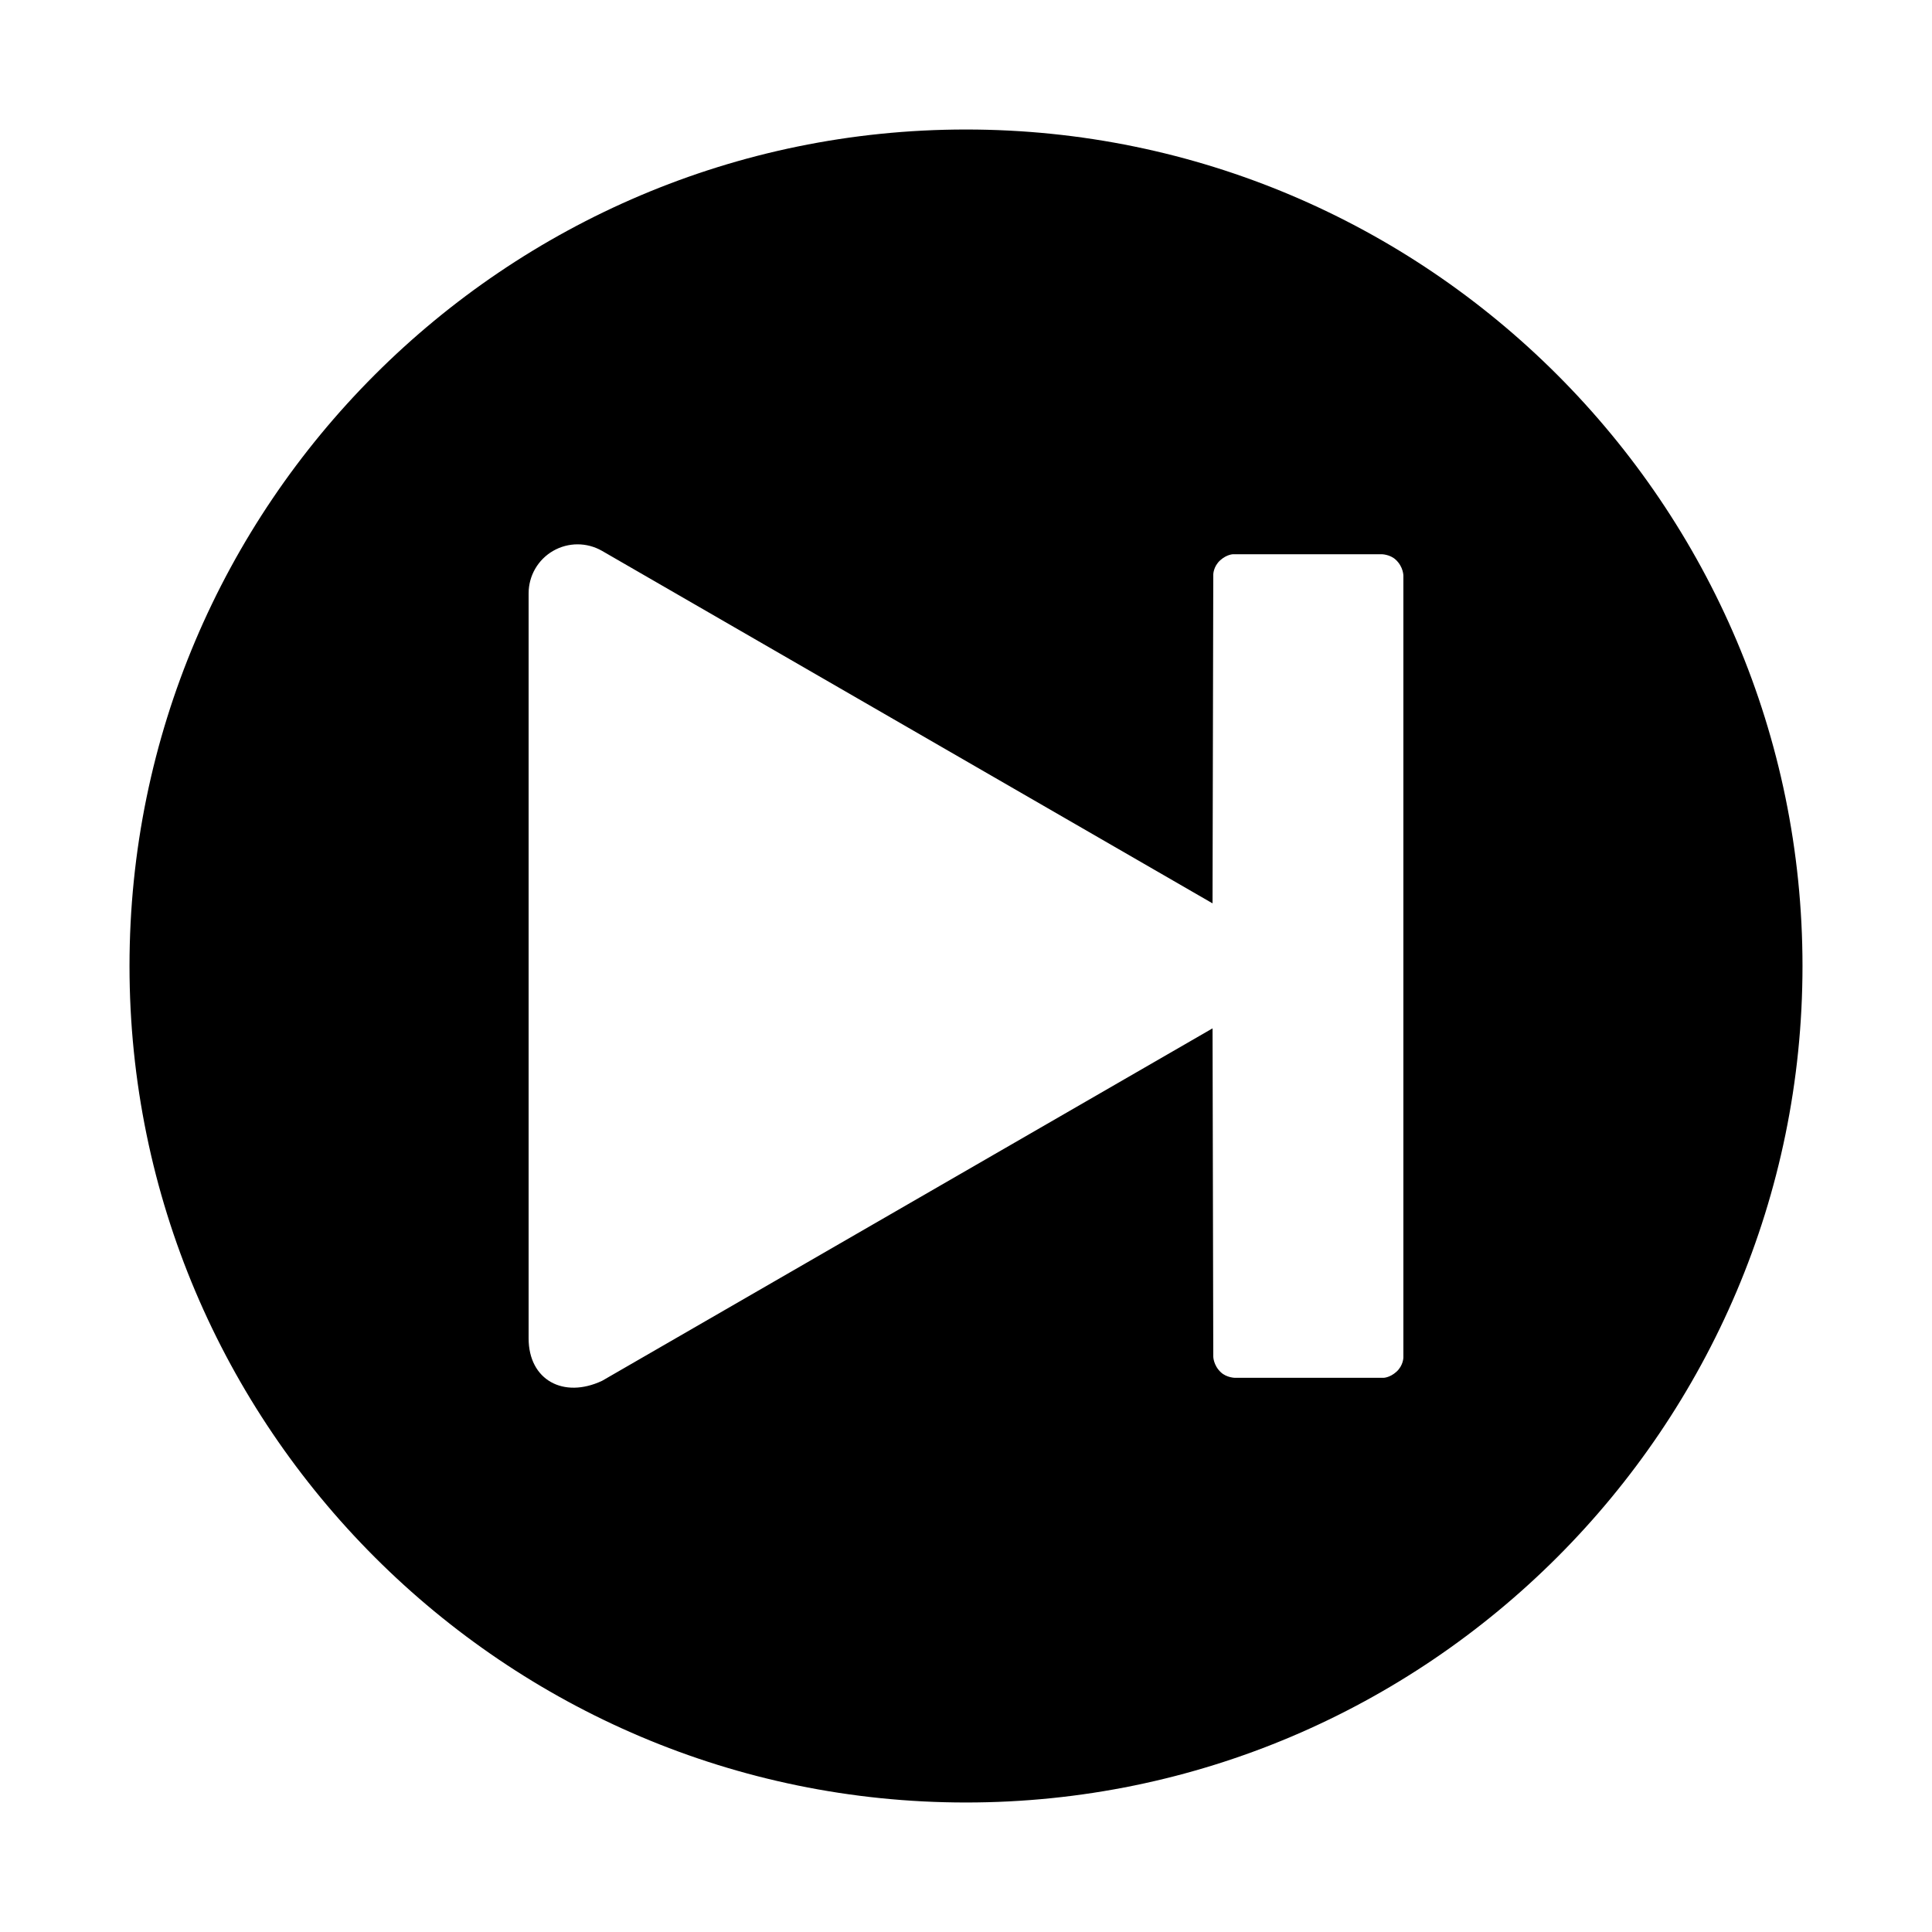 <?xml version="1.0" encoding="UTF-8"?>
<!-- Uploaded to: ICON Repo, www.svgrepo.com, Generator: ICON Repo Mixer Tools -->
<svg fill="#000000" width="800px" height="800px" version="1.1" viewBox="144 144 512 512" xmlns="http://www.w3.org/2000/svg">
 <path d="m400 621.68c122.23 0 221.68-99.441 221.68-221.68s-99.441-221.68-221.68-221.68-221.68 99.441-221.68 221.68 99.441 221.68 221.68 221.68zm-115.91-320.45c0-4.641 2.473-8.922 6.488-11.238 4.016-2.316 8.957-2.316 12.977 0l161.78 93.406 0.195-87.129s0-2.125 1.84-3.789c1.777-1.602 3.438-1.605 3.438-1.605h39.309s2.223 0 3.789 1.473c2.019 1.895 2.004 4.203 2.004 4.203v207.19s0 2.125-1.84 3.789c-1.777 1.602-3.438 1.605-3.438 1.605h-39.309s-2.223 0-3.789-1.473c-2.019-1.895-2.004-4.203-2.004-4.203l-0.191-86.934-161.78 93.406c-10.223 4.797-19.469-0.207-19.469-11.238z"/>
</svg>